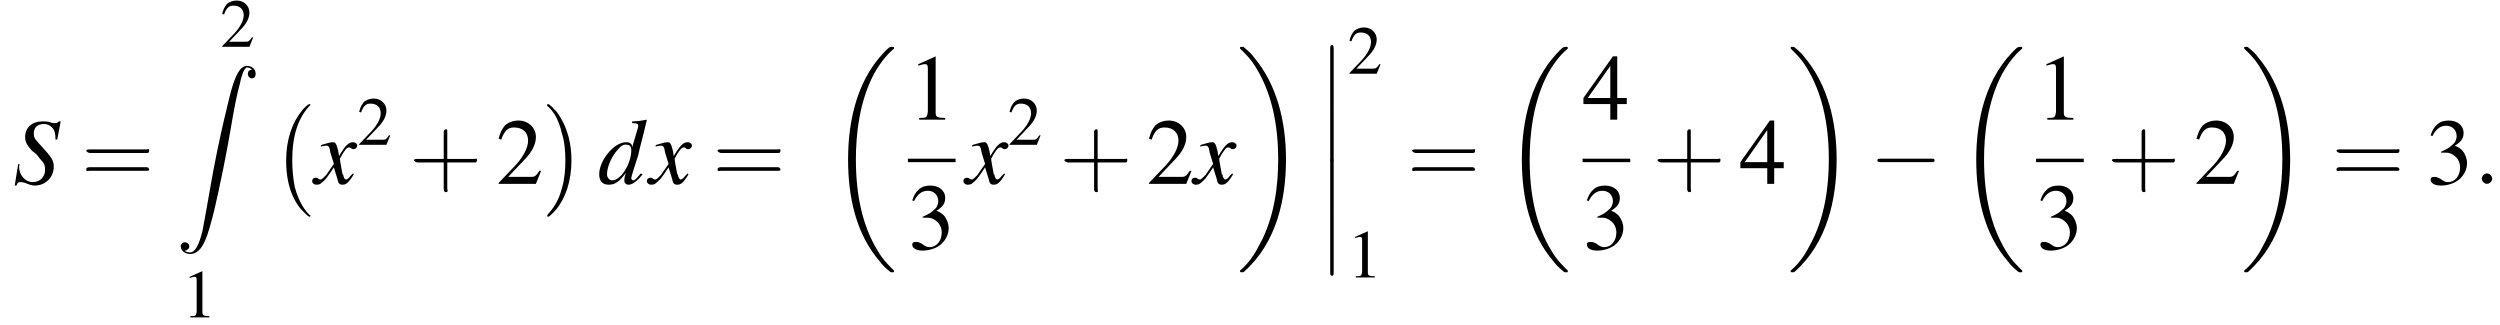 <?xml version='1.0' encoding='UTF-8'?>
<!---16.2-->
<svg height='37.5pt' version='1.1' viewBox='92.5 81.7 288.3 37.5' width='288.3pt' xmlns='http://www.w3.org/2000/svg' xmlns:xlink='http://www.w3.org/1999/xlink'>
<defs>
<path d='M4.5 12.5C4.5 12.4 4.5 12.4 4.4 12.4C3.9 11.9 3.2 11 2.7 9.2C2.5 8.2 2.4 7.1 2.4 6.1C2.4 3.2 3.1 1.2 4.4 -0.2C4.5 -0.3 4.5 -0.3 4.5 -0.3C4.5 -0.4 4.4 -0.4 4.4 -0.4C4.2 -0.4 3.6 0.2 3.5 0.4C2.4 1.7 1.7 3.7 1.7 6.1C1.7 7.6 1.9 9.8 3.3 11.6C3.5 11.8 4.2 12.6 4.4 12.6C4.4 12.6 4.5 12.6 4.5 12.5Z' id='g1-0'/>
<path d='M3.3 6.1C3.3 4.5 3 2.4 1.6 0.5C1.5 0.4 0.8 -0.4 0.6 -0.4C0.6 -0.4 0.5 -0.4 0.5 -0.3C0.5 -0.3 0.5 -0.2 0.5 -0.2C1.1 0.3 1.8 1.2 2.2 3C2.5 3.9 2.6 5.1 2.6 6.1C2.6 7.2 2.5 8.3 2.2 9.3C1.8 10.9 1.1 11.7 0.6 12.3C0.5 12.4 0.5 12.5 0.5 12.5C0.5 12.6 0.6 12.6 0.6 12.6C0.8 12.6 1.4 11.9 1.5 11.8C2.6 10.5 3.3 8.5 3.3 6.1Z' id='g1-1'/>
<path d='M1.6 6.3C1.6 6.5 1.6 6.7 1.8 6.7C2 6.7 2 6.5 2 6.3V0.2C2 0 2 -0.2 1.8 -0.2C1.6 -0.2 1.6 0 1.6 0.2V6.3Z' id='g1-12'/>
<path d='M7.6 25.5C7.6 25.5 7.6 25.5 7.6 25.4C7.2 25 6.4 24.3 5.7 23.1C4 20.3 3.2 16.8 3.2 12.6C3.2 9.7 3.6 5.9 5.3 2.7C6.2 1.1 7.1 0.2 7.6 -0.2C7.6 -0.3 7.6 -0.3 7.6 -0.3C7.6 -0.4 7.5 -0.4 7.4 -0.4S7.2 -0.4 7 -0.3C3.4 3 2.3 8 2.3 12.6C2.3 16.9 3.2 21.2 6 24.4C6.2 24.7 6.6 25.1 7.1 25.5C7.2 25.6 7.2 25.6 7.4 25.6S7.6 25.6 7.6 25.5Z' id='g1-18'/>
<path d='M5.7 12.6C5.7 8.3 4.7 4 2 0.8C1.8 0.5 1.4 0.1 0.9 -0.3C0.8 -0.4 0.8 -0.4 0.6 -0.4C0.5 -0.4 0.4 -0.4 0.4 -0.3C0.4 -0.3 0.4 -0.2 0.4 -0.2C0.8 0.2 1.6 0.9 2.3 2.1C4 4.9 4.8 8.4 4.8 12.6C4.8 15.5 4.4 19.3 2.6 22.5C1.8 24.1 0.9 25 0.4 25.4C0.4 25.5 0.4 25.5 0.4 25.5C0.4 25.6 0.5 25.6 0.6 25.6C0.8 25.6 0.8 25.6 0.9 25.5C4.6 22.2 5.7 17.2 5.7 12.6Z' id='g1-19'/>
<path d='M1.1 23.7C1.5 23.6 1.7 23.4 1.7 23.1C1.7 22.8 1.4 22.6 1.1 22.6C0.9 22.6 0.6 22.8 0.6 23.1C0.6 23.7 1.2 24.1 1.8 24.1C3.5 24.1 4.1 21.6 4.9 18.5C5.7 15 6.4 11.6 7 8.1C7.4 5.7 7.8 3.6 8.2 2.2C8.3 1.6 8.7 0.2 9.1 0.2C9.4 0.2 9.7 0.4 9.7 0.5C9.4 0.5 9.2 0.7 9.2 1C9.2 1.4 9.5 1.6 9.7 1.6C10 1.6 10.2 1.4 10.2 1C10.2 0.4 9.7 0 9.1 0C8.2 0 7.6 1.2 7 3.4C7 3.5 5.5 9 4.3 16.1C4 17.7 3.7 19.6 3.4 21.1C3.2 21.9 2.7 23.9 1.8 23.9C1.4 23.9 1.1 23.7 1.1 23.7Z' id='g1-90'/>
<path d='M7.2 -2.5C7.3 -2.5 7.5 -2.5 7.5 -2.7S7.3 -2.9 7.2 -2.9H1.3C1.1 -2.9 0.9 -2.9 0.9 -2.7S1.1 -2.5 1.3 -2.5H7.2Z' id='g6-0'/>
<use id='g2-90' transform='scale(0.9)' xlink:href='#g1-90'/>
<path d='M3.2 -1.8H5.5C5.6 -1.8 5.7 -1.8 5.7 -2S5.6 -2.1 5.5 -2.1H3.2V-4.4C3.2 -4.5 3.2 -4.6 3.1 -4.6S2.9 -4.5 2.9 -4.4V-2.1H0.7C0.6 -2.1 0.4 -2.1 0.4 -2S0.6 -1.8 0.7 -1.8H2.9V0.4C2.9 0.5 2.9 0.7 3.1 0.7S3.2 0.5 3.2 0.4V-1.8Z' id='g17-43'/>
<path d='M5.5 -2.6C5.6 -2.6 5.7 -2.6 5.7 -2.8S5.6 -2.9 5.5 -2.9H0.7C0.6 -2.9 0.4 -2.9 0.4 -2.8S0.6 -2.6 0.7 -2.6H5.5ZM5.5 -1.1C5.6 -1.1 5.7 -1.1 5.7 -1.2S5.6 -1.4 5.5 -1.4H0.7C0.6 -1.4 0.4 -1.4 0.4 -1.2S0.6 -1.1 0.7 -1.1H5.5Z' id='g17-61'/>
<path d='M3.2 -7.3L1.2 -6.4V-6.2C1.3 -6.3 1.5 -6.3 1.5 -6.3C1.7 -6.4 1.9 -6.4 2 -6.4C2.2 -6.4 2.3 -6.3 2.3 -5.9V-1C2.3 -0.7 2.2 -0.4 2.1 -0.3C1.9 -0.2 1.7 -0.2 1.3 -0.2V0H4.3V-0.2C3.4 -0.2 3.2 -0.3 3.2 -0.8V-7.3L3.2 -7.3Z' id='g8-49'/>
<path d='M5.2 -1.5L5 -1.5C4.6 -0.9 4.5 -0.8 4 -0.8H1.4L3.2 -2.7C4.2 -3.7 4.6 -4.6 4.6 -5.4C4.6 -6.5 3.7 -7.3 2.6 -7.3C2 -7.3 1.4 -7.1 1 -6.7C0.7 -6.3 0.5 -6 0.3 -5.2L0.6 -5.1C1 -6.2 1.4 -6.5 2.1 -6.5C3.1 -6.5 3.7 -5.9 3.7 -5C3.7 -4.2 3.2 -3.2 2.3 -2.2L0.3 -0.1V0H4.6L5.2 -1.5Z' id='g8-50'/>
<path d='M1.7 -3.6C2.3 -3.6 2.6 -3.6 2.8 -3.5C3.5 -3.2 3.9 -2.6 3.9 -1.9C3.9 -0.9 3.3 -0.2 2.5 -0.2C2.2 -0.2 2 -0.3 1.6 -0.6C1.2 -0.8 1.1 -0.8 0.9 -0.8C0.6 -0.8 0.5 -0.7 0.5 -0.5C0.5 -0.1 0.9 0.2 1.7 0.2C2.5 0.2 3.4 -0.1 3.9 -0.6S4.7 -1.7 4.7 -2.4C4.7 -2.9 4.5 -3.4 4.2 -3.8C4 -4 3.8 -4.2 3.3 -4.4C4.1 -4.9 4.3 -5.3 4.3 -5.9C4.3 -6.7 3.6 -7.3 2.6 -7.3C2.1 -7.3 1.6 -7.2 1.2 -6.8C0.9 -6.5 0.7 -6.2 0.5 -5.6L0.7 -5.5C1.1 -6.3 1.6 -6.7 2.3 -6.7C3 -6.7 3.5 -6.2 3.5 -5.5C3.5 -5.1 3.3 -4.7 3 -4.5C2.7 -4.2 2.4 -4 1.7 -3.7V-3.6Z' id='g8-51'/>
<path d='M5.1 -2.5H4V-7.3H3.5L0.1 -2.5V-1.8H3.2V0H4V-1.8H5.1V-2.5ZM3.2 -2.5H0.6L3.2 -6.2V-2.5Z' id='g8-52'/>
<path d='M5.1 -5.1L5.5 -7.2H5.3C5.1 -7 5 -7 4.8 -7C4.7 -7 4.5 -7 4.3 -7.1C4 -7.2 3.7 -7.2 3.4 -7.2C2.2 -7.2 1.4 -6.5 1.4 -5.4C1.4 -4.8 1.6 -4.5 2.2 -3.8C2.3 -3.7 2.5 -3.6 2.7 -3.4C2.9 -3.2 3 -3 3.1 -2.9C3.6 -2.4 3.7 -2.1 3.7 -1.6C3.7 -0.8 3.1 -0.2 2.3 -0.2C1.4 -0.2 0.7 -1 0.7 -2C0.7 -2.1 0.8 -2.2 0.8 -2.2L0.6 -2.3L0.2 0.2H0.4C0.5 -0.1 0.6 -0.2 0.8 -0.2C0.9 -0.2 1.1 -0.2 1.4 -0.1C1.9 0.1 2.2 0.2 2.5 0.2C3.7 0.2 4.7 -0.7 4.7 -2C4.7 -2.7 4.4 -3.1 3.5 -4.1S2.4 -5.2 2.4 -5.8C2.4 -6.5 2.8 -6.9 3.6 -6.9C4 -6.9 4.3 -6.7 4.5 -6.5C4.8 -6.2 4.9 -5.8 4.9 -5.1L5.1 -5.1Z' id='g13-83'/>
<path d='M5 -1.2C4.4 -0.5 4.3 -0.4 4.1 -0.4C4 -0.4 3.9 -0.5 3.9 -0.7C3.9 -0.8 4.3 -2.1 4.7 -3.3C4.9 -4.3 5.2 -5.2 5.7 -7.4L5.7 -7.4C5.1 -7.3 4.7 -7.2 4 -7.2V-7C4.6 -7 4.7 -6.9 4.7 -6.7C4.7 -6.6 4.7 -6.5 4.5 -5.9L4 -4.2C4 -4.6 3.8 -4.8 3.3 -4.8C1.9 -4.8 0.2 -2.7 0.2 -1.1C0.2 -0.3 0.6 0.1 1.3 0.1C2 0.1 2.5 -0.2 3.3 -1.3C3.1 -0.8 3.1 -0.6 3.1 -0.3C3.1 -0.1 3.3 0.1 3.6 0.1C4 0.1 4.6 -0.3 5.2 -1.1L5 -1.2ZM3.4 -4.5C3.7 -4.5 3.9 -4.3 3.9 -3.9C3.9 -2.3 2.7 -0.4 1.7 -0.4C1.4 -0.4 1.1 -0.7 1.1 -1.1C1.1 -2 1.7 -3.3 2.4 -4C2.7 -4.4 3.1 -4.6 3.4 -4.5Z' id='g13-100'/>
<path d='M4.4 -1.2C4.3 -1.1 4.2 -1 4.1 -0.9C3.9 -0.6 3.7 -0.5 3.6 -0.5C3.5 -0.5 3.4 -0.6 3.3 -0.9C3.3 -1 3.3 -1.1 3.2 -1.1C3 -2.2 2.9 -2.7 2.9 -2.9C3.3 -3.7 3.7 -4.2 3.9 -4.2C4 -4.2 4.1 -4.2 4.2 -4.1C4.3 -4 4.4 -4 4.5 -4C4.7 -4 4.9 -4.2 4.9 -4.4S4.7 -4.8 4.4 -4.8C3.9 -4.8 3.5 -4.4 2.8 -3.2L2.7 -3.8C2.5 -4.6 2.4 -4.8 2.1 -4.8C1.8 -4.8 1.5 -4.7 0.8 -4.5L0.7 -4.4L0.7 -4.3C1.2 -4.4 1.2 -4.4 1.3 -4.4C1.6 -4.4 1.7 -4.3 1.8 -3.6L2.2 -2.3L1.3 -1C1 -0.7 0.8 -0.5 0.7 -0.5C0.6 -0.5 0.5 -0.5 0.4 -0.6C0.3 -0.7 0.2 -0.7 0.1 -0.7C-0.1 -0.7 -0.3 -0.6 -0.3 -0.3C-0.3 -0.1 -0.1 0.1 0.2 0.1C0.6 0.1 0.7 0 1.3 -0.6C1.6 -1 1.8 -1.3 2.2 -1.9L2.6 -0.6C2.7 -0.1 2.8 0.1 3.2 0.1C3.6 0.1 3.9 -0.1 4.5 -1.1L4.4 -1.2Z' id='g13-120'/>
<path d='M2.1 -0.6C2.1 -0.9 1.8 -1.2 1.5 -1.2S0.9 -0.9 0.9 -0.6S1.2 0 1.5 0S2.1 -0.3 2.1 -0.6Z' id='g12-58'/>
<use id='g16-49' transform='scale(0.731)' xlink:href='#g8-49'/>
<use id='g16-50' transform='scale(0.731)' xlink:href='#g8-50'/>
<use id='g20-49' xlink:href='#g8-49'/>
<use id='g20-50' xlink:href='#g8-50'/>
<use id='g20-51' xlink:href='#g8-51'/>
<use id='g20-52' xlink:href='#g8-52'/>
<use id='g21-43' transform='scale(1.369)' xlink:href='#g17-43'/>
<use id='g21-61' transform='scale(1.369)' xlink:href='#g17-61'/>
</defs>
<g id='page1'>

<use x='94' xlink:href='#g13-83' y='102.9'/>
<use x='101.9' xlink:href='#g21-61' y='102.9'/>
<use x='117.9' xlink:href='#g16-50' y='87.1'/>
<use x='112.8' xlink:href='#g2-90' y='89.3'/>
<use x='113.5' xlink:href='#g16-49' y='118.3'/>
<use x='123.8' xlink:href='#g1-0' y='94.1'/>
<use x='128.8' xlink:href='#g13-120' y='102.9'/>
<use x='133.7' xlink:href='#g16-50' y='98.4'/>
<use x='139.7' xlink:href='#g21-43' y='102.9'/>
<use x='149.7' xlink:href='#g20-50' y='102.9'/>
<use x='155.1' xlink:href='#g1-1' y='94.1'/>
<use x='161.4' xlink:href='#g13-100' y='102.9'/>
<use x='167.4' xlink:href='#g13-120' y='102.9'/>
<use x='174.7' xlink:href='#g21-61' y='102.9'/>
<use x='188' xlink:href='#g1-18' y='87.5'/>
<use x='197.2' xlink:href='#g20-49' y='95.5'/>
<rect height='0.4' width='5.5' x='197.2' y='100'/>
<use x='197.2' xlink:href='#g20-51' y='110.4'/>
<use x='203.9' xlink:href='#g13-120' y='102.9'/>
<use x='208.7' xlink:href='#g16-50' y='98.4'/>
<use x='214.7' xlink:href='#g21-43' y='102.9'/>
<use x='224.7' xlink:href='#g20-50' y='102.9'/>
<use x='230.2' xlink:href='#g13-120' y='102.9'/>
<use x='235.1' xlink:href='#g1-19' y='87.5'/>
<use x='244.3' xlink:href='#g1-12' y='87.1'/>
<use x='244.3' xlink:href='#g1-12' y='93.7'/>
<use x='244.3' xlink:href='#g1-12' y='100.2'/>
<use x='244.3' xlink:href='#g1-12' y='106.8'/>
<use x='247.9' xlink:href='#g16-50' y='90.2'/>
<use x='247.9' xlink:href='#g16-49' y='113.7'/>
<use x='254.8' xlink:href='#g21-61' y='102.9'/>
<use x='265.7' xlink:href='#g1-18' y='87.5'/>
<use x='275' xlink:href='#g20-52' y='95.5'/>
<rect height='0.4' width='5.5' x='275' y='100'/>
<use x='275' xlink:href='#g20-51' y='110.4'/>
<use x='283.1' xlink:href='#g21-43' y='102.9'/>
<use x='293.1' xlink:href='#g20-52' y='102.9'/>
<use x='298.6' xlink:href='#g1-19' y='87.5'/>
<use x='308.1' xlink:href='#g6-0' y='102.9'/>
<use x='318.1' xlink:href='#g1-18' y='87.5'/>
<use x='327.3' xlink:href='#g20-49' y='95.5'/>
<rect height='0.4' width='5.5' x='327.3' y='100'/>
<use x='327.3' xlink:href='#g20-51' y='110.4'/>
<use x='335.5' xlink:href='#g21-43' y='102.9'/>
<use x='345.5' xlink:href='#g20-50' y='102.9'/>
<use x='350.9' xlink:href='#g1-19' y='87.5'/>
<use x='361.4' xlink:href='#g21-61' y='102.9'/>
<use x='372.3' xlink:href='#g20-51' y='102.9'/>
<use x='377.8' xlink:href='#g12-58' y='102.9'/>
</g>
</svg>